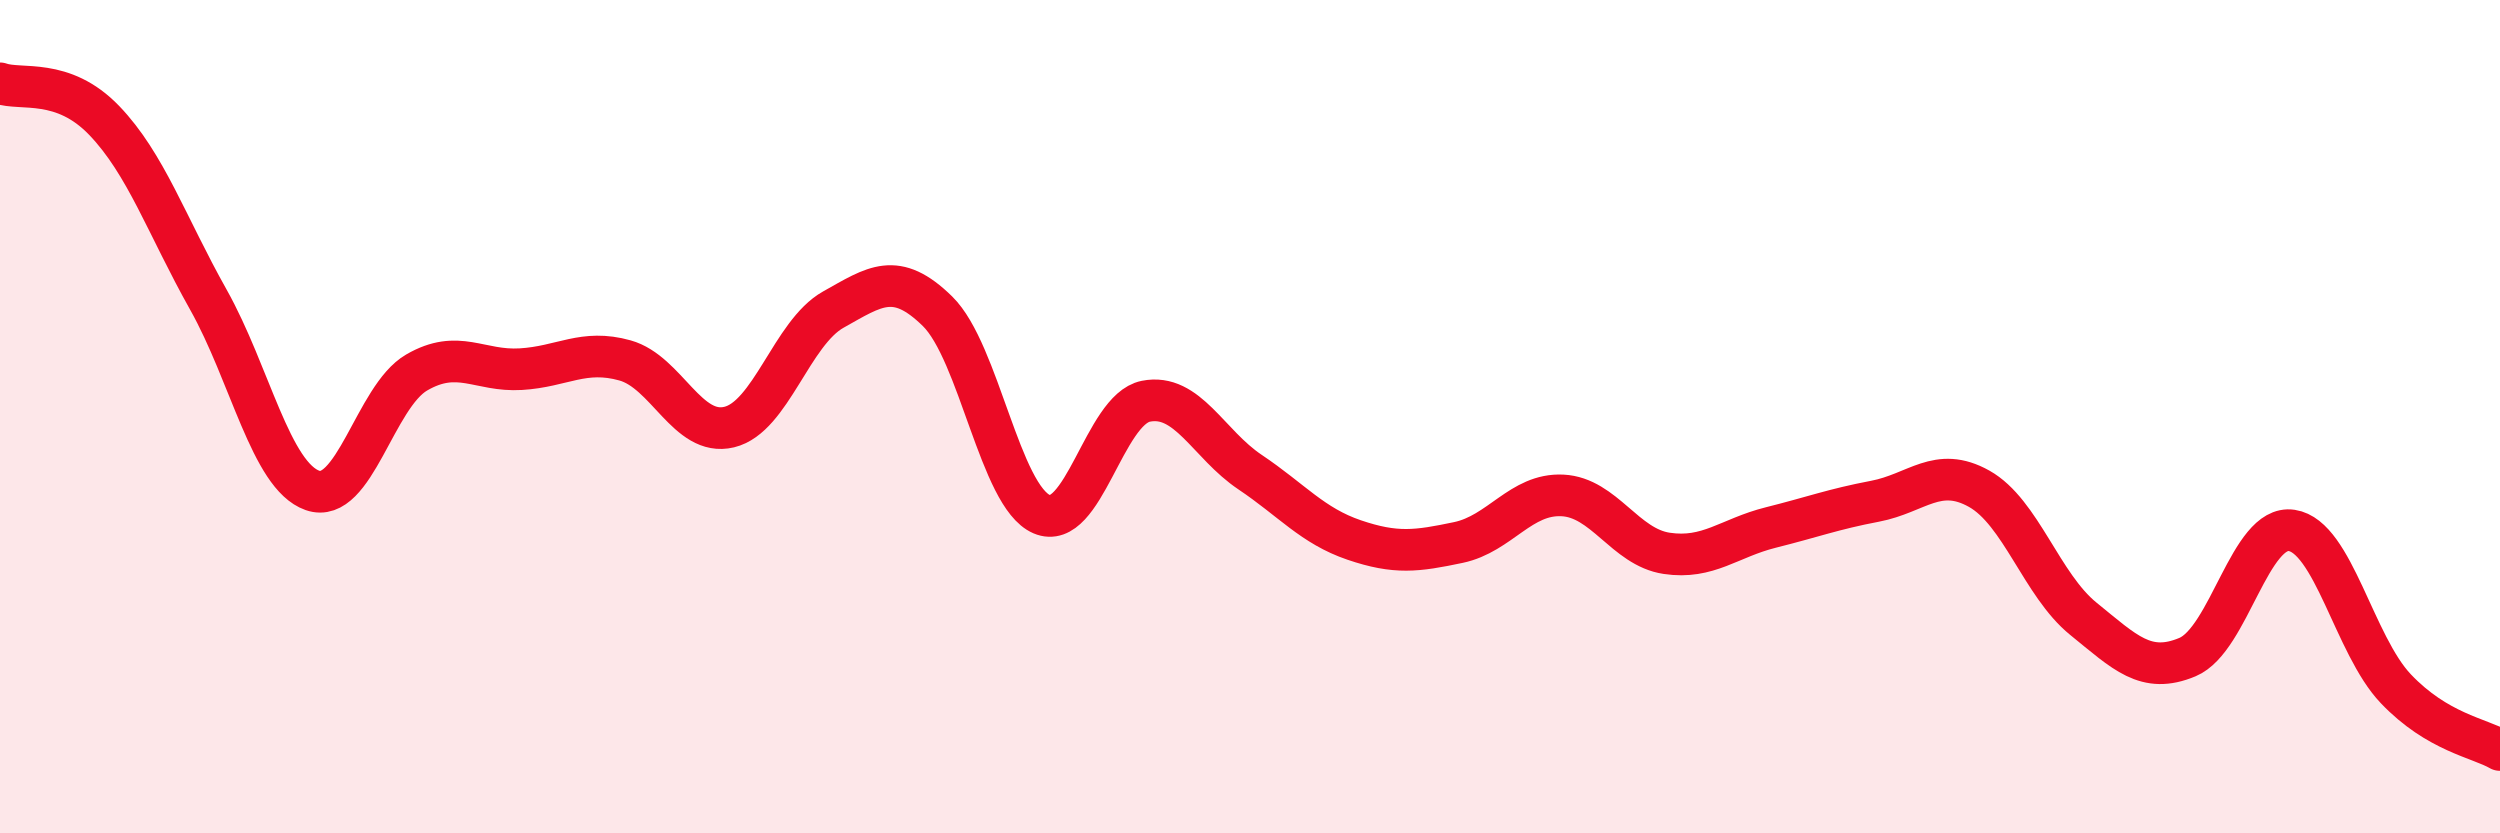 
    <svg width="60" height="20" viewBox="0 0 60 20" xmlns="http://www.w3.org/2000/svg">
      <path
        d="M 0,2 C 0.5,2.18 1.5,1.85 2.5,2.89 C 3.5,3.93 4,5.41 5,7.19 C 6,8.97 6.5,11.42 7.5,11.77 C 8.5,12.12 9,9.52 10,8.94 C 11,8.36 11.5,8.92 12.5,8.86 C 13.5,8.8 14,8.37 15,8.65 C 16,8.93 16.5,10.49 17.5,10.25 C 18.5,10.01 19,7.99 20,7.43 C 21,6.87 21.5,6.49 22.5,7.47 C 23.5,8.45 24,11.91 25,12.34 C 26,12.77 26.5,9.83 27.5,9.63 C 28.5,9.43 29,10.66 30,11.33 C 31,12 31.5,12.62 32.5,12.96 C 33.5,13.3 34,13.23 35,13.02 C 36,12.81 36.5,11.84 37.5,11.89 C 38.5,11.94 39,13.13 40,13.28 C 41,13.43 41.5,12.91 42.5,12.66 C 43.5,12.41 44,12.22 45,12.03 C 46,11.84 46.5,11.17 47.5,11.73 C 48.5,12.29 49,14.04 50,14.85 C 51,15.66 51.5,16.19 52.5,15.77 C 53.5,15.35 54,12.58 55,12.73 C 56,12.88 56.5,15.48 57.5,16.53 C 58.5,17.58 59.5,17.71 60,18L60 20L0 20Z"
        fill="#EB0A25"
        opacity="0.1"
        stroke-linecap="round"
        stroke-linejoin="round"
      />
      <path
        d="M 0,2 C 0.5,2.18 1.5,1.85 2.5,2.89 C 3.5,3.93 4,5.41 5,7.19 C 6,8.97 6.5,11.42 7.5,11.77 C 8.5,12.12 9,9.52 10,8.94 C 11,8.36 11.5,8.92 12.5,8.86 C 13.5,8.8 14,8.37 15,8.65 C 16,8.93 16.5,10.49 17.5,10.25 C 18.5,10.01 19,7.99 20,7.43 C 21,6.87 21.5,6.49 22.5,7.47 C 23.5,8.45 24,11.91 25,12.34 C 26,12.77 26.5,9.83 27.5,9.63 C 28.5,9.43 29,10.66 30,11.33 C 31,12 31.5,12.62 32.5,12.96 C 33.5,13.3 34,13.23 35,13.02 C 36,12.81 36.5,11.84 37.5,11.89 C 38.5,11.94 39,13.13 40,13.28 C 41,13.43 41.5,12.91 42.5,12.66 C 43.5,12.41 44,12.22 45,12.03 C 46,11.84 46.5,11.17 47.5,11.73 C 48.5,12.29 49,14.04 50,14.85 C 51,15.66 51.5,16.19 52.5,15.77 C 53.5,15.35 54,12.58 55,12.73 C 56,12.88 56.5,15.48 57.5,16.53 C 58.5,17.58 59.5,17.71 60,18"
        stroke="#EB0A25"
        stroke-width="1"
        fill="none"
        stroke-linecap="round"
        stroke-linejoin="round"
      />
    </svg>
  